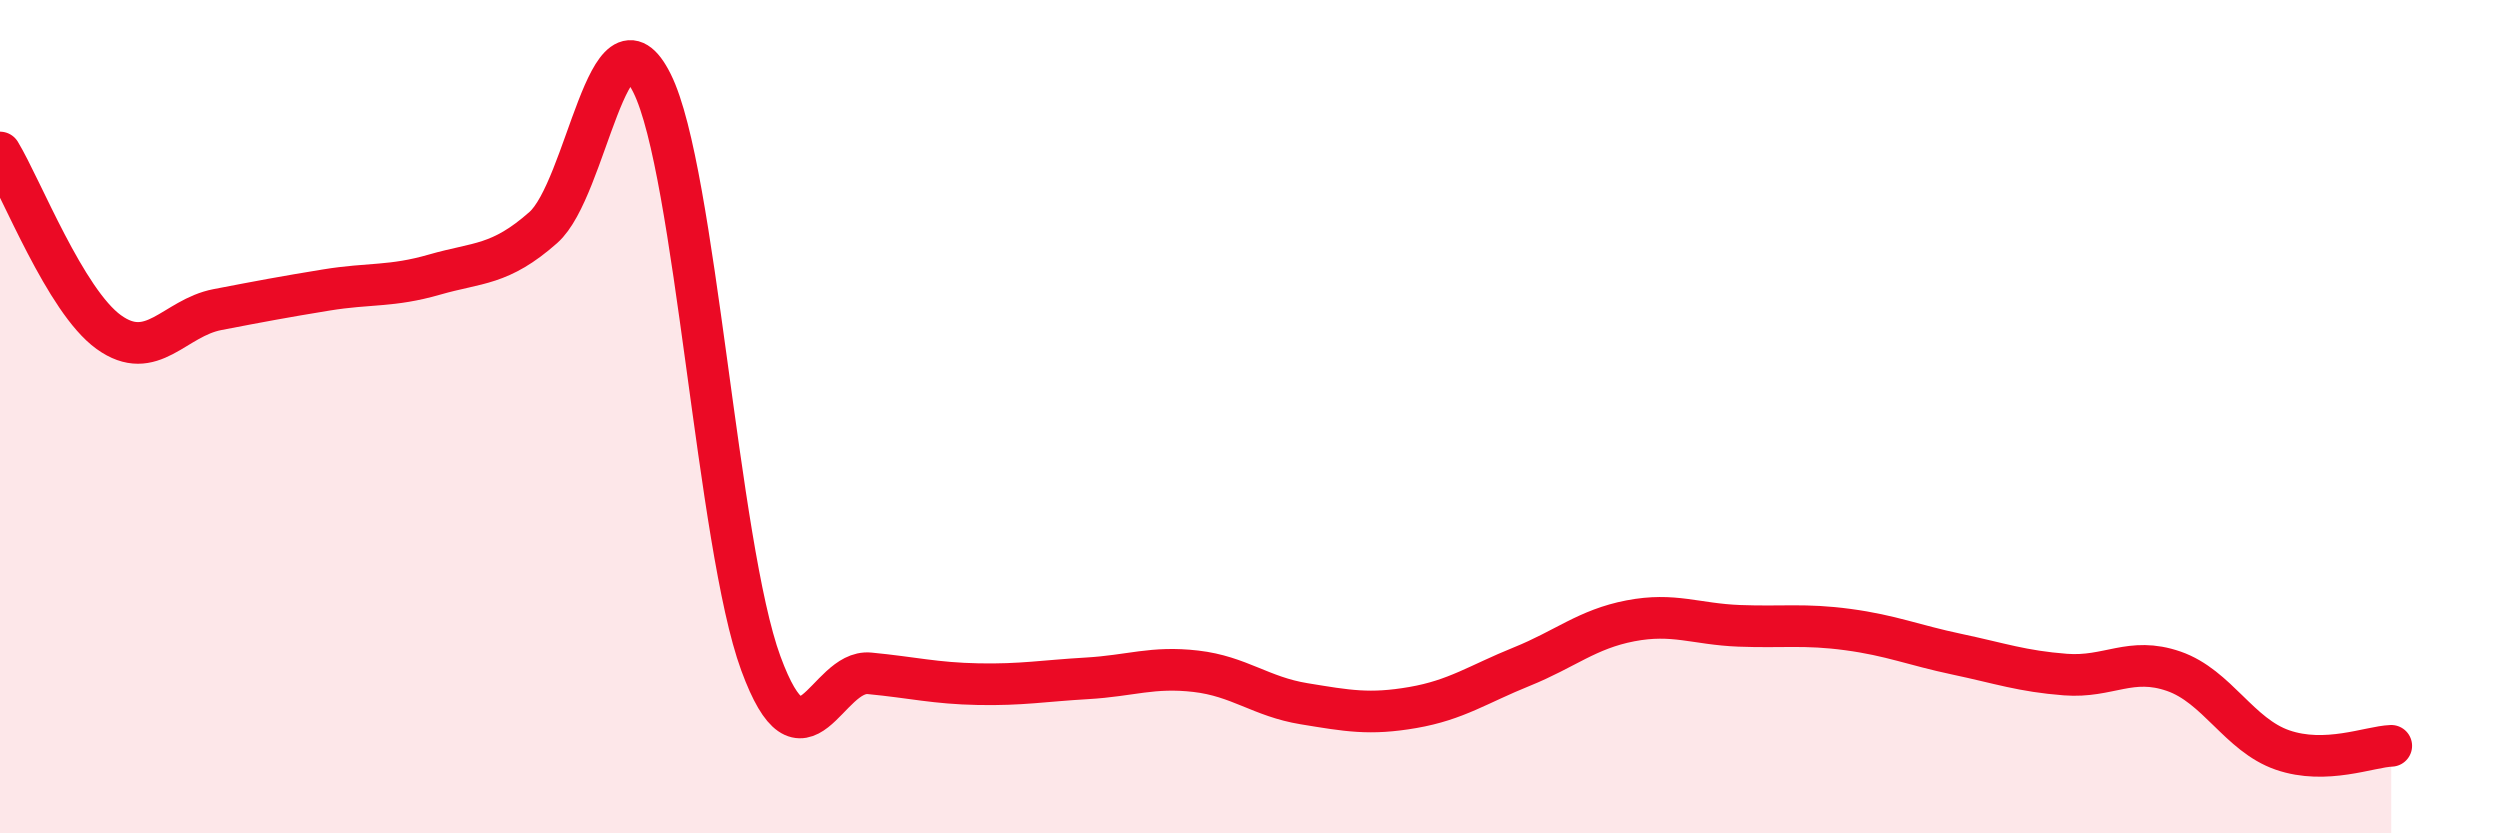 
    <svg width="60" height="20" viewBox="0 0 60 20" xmlns="http://www.w3.org/2000/svg">
      <path
        d="M 0,3.66 C 0.52,4.52 1.57,7.22 2.61,7.97 C 3.65,8.72 4.18,7.63 5.22,7.43 C 6.26,7.23 6.79,7.13 7.83,6.96 C 8.87,6.79 9.39,6.89 10.43,6.59 C 11.47,6.29 12,6.38 13.04,5.46 C 14.08,4.54 14.61,-0.09 15.65,2 C 16.69,4.09 17.22,13.09 18.26,15.92 C 19.3,18.75 19.83,16.06 20.87,16.16 C 21.91,16.26 22.44,16.4 23.48,16.42 C 24.52,16.44 25.05,16.34 26.09,16.28 C 27.13,16.22 27.66,15.99 28.7,16.11 C 29.74,16.23 30.26,16.72 31.3,16.89 C 32.34,17.06 32.87,17.16 33.91,16.98 C 34.95,16.8 35.48,16.42 36.52,16 C 37.56,15.58 38.09,15.1 39.13,14.9 C 40.17,14.7 40.7,14.98 41.74,15.02 C 42.78,15.06 43.31,14.97 44.35,15.11 C 45.39,15.25 45.92,15.48 46.96,15.7 C 48,15.92 48.53,16.11 49.57,16.19 C 50.61,16.27 51.13,15.75 52.17,16.11 C 53.21,16.47 53.74,17.64 54.78,18 C 55.82,18.36 56.87,17.92 57.39,17.9L57.39 20L0 20Z"
        fill="#EB0A25"
        opacity="0.1"
        stroke-linecap="round"
        stroke-linejoin="round"
      />
      <path
        d="M 0,3.66 C 0.52,4.52 1.57,7.22 2.61,7.97 C 3.65,8.72 4.18,7.63 5.22,7.43 C 6.26,7.23 6.79,7.13 7.83,6.96 C 8.87,6.79 9.39,6.89 10.43,6.59 C 11.47,6.29 12,6.38 13.04,5.46 C 14.08,4.54 14.61,-0.09 15.65,2 C 16.69,4.09 17.22,13.09 18.26,15.92 C 19.3,18.75 19.83,16.06 20.87,16.16 C 21.91,16.26 22.44,16.4 23.48,16.42 C 24.52,16.44 25.05,16.34 26.09,16.28 C 27.13,16.22 27.66,15.99 28.7,16.11 C 29.74,16.23 30.26,16.72 31.3,16.89 C 32.34,17.06 32.87,17.16 33.91,16.98 C 34.95,16.8 35.48,16.42 36.52,16 C 37.56,15.58 38.09,15.1 39.13,14.9 C 40.17,14.7 40.7,14.98 41.74,15.02 C 42.78,15.06 43.31,14.97 44.35,15.11 C 45.39,15.25 45.92,15.48 46.96,15.7 C 48,15.92 48.53,16.11 49.57,16.19 C 50.61,16.27 51.13,15.75 52.17,16.11 C 53.21,16.47 53.74,17.64 54.78,18 C 55.82,18.36 56.87,17.92 57.39,17.9"
        stroke="#EB0A25"
        stroke-width="1"
        fill="none"
        stroke-linecap="round"
        stroke-linejoin="round"
      />
    </svg>
  